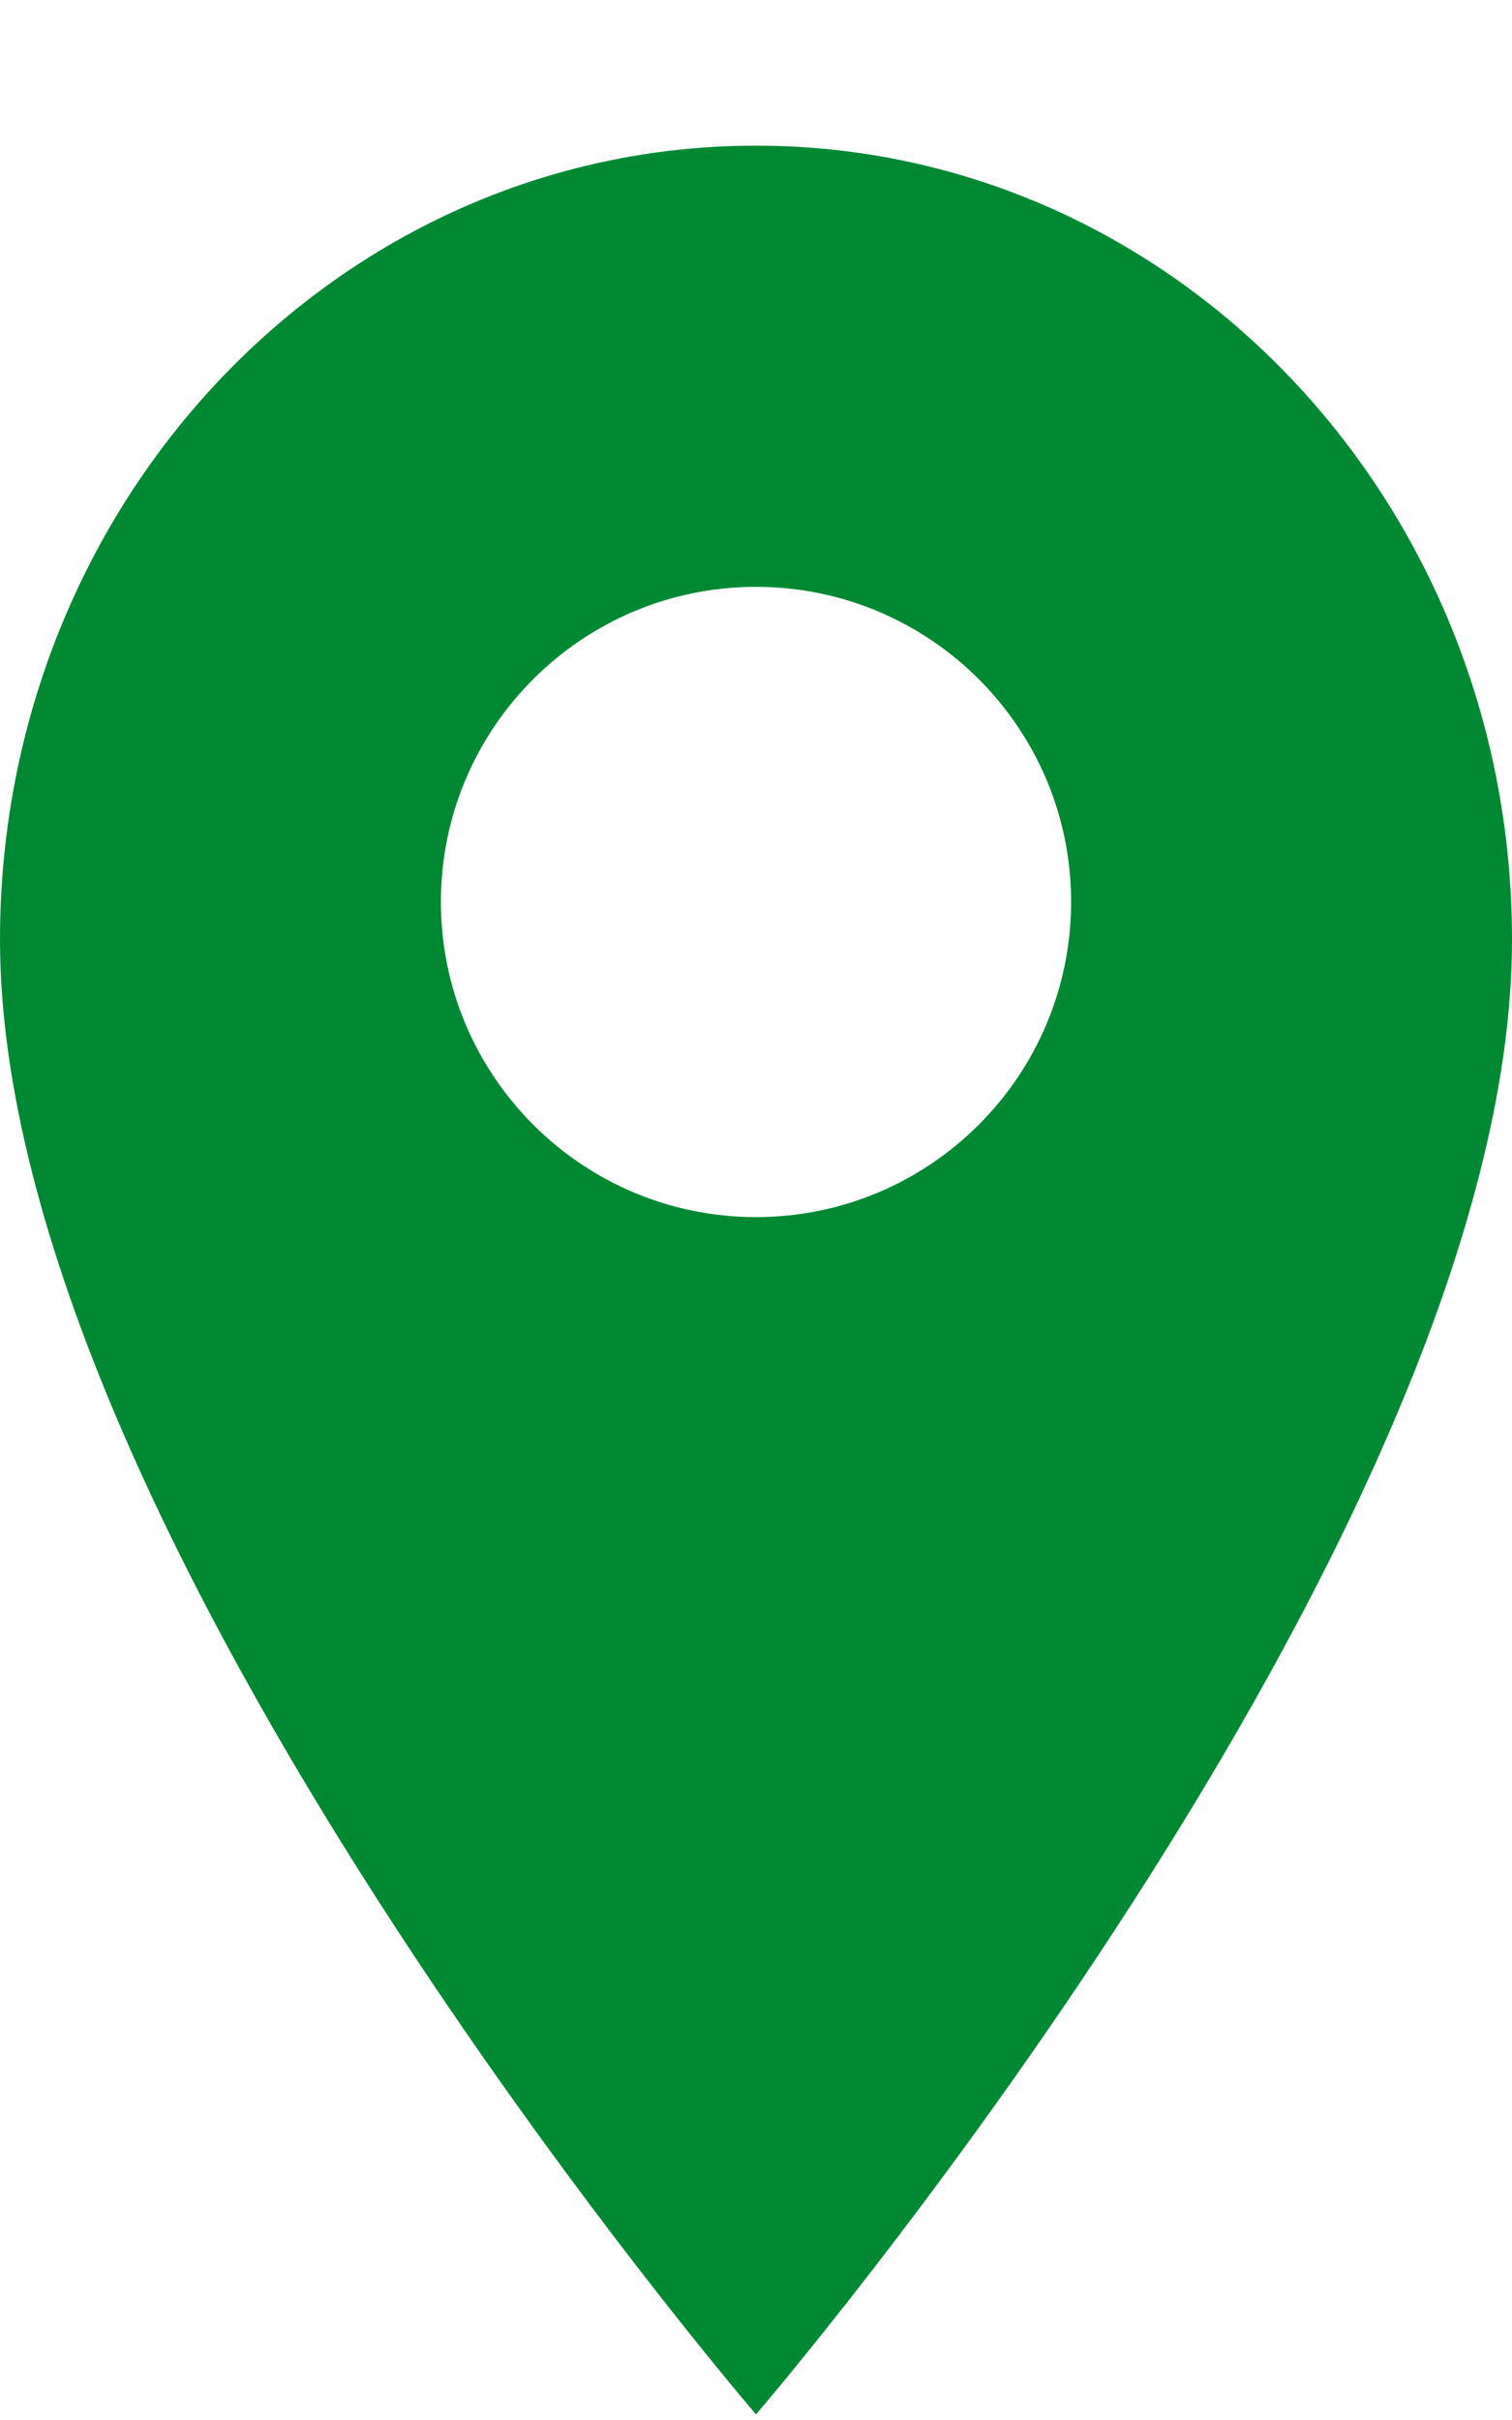 <svg width="10" height="16" viewBox="0 0 10 16" fill="none" xmlns="http://www.w3.org/2000/svg">
<path id="Vector" d="M5 0.963C2.236 0.963 0 3.311 0 6.213C0 10.151 5 15.963 5 15.963C5 15.963 10 10.151 10 6.213C10 3.311 7.764 0.963 5 0.963ZM5 8.047C3.85 8.047 2.916 7.113 2.916 5.963C2.916 4.813 3.85 3.88 5 3.88C6.15 3.88 7.084 4.813 7.084 5.963C7.084 7.113 6.15 8.047 5 8.047Z" fill="#008833"/>
</svg>
